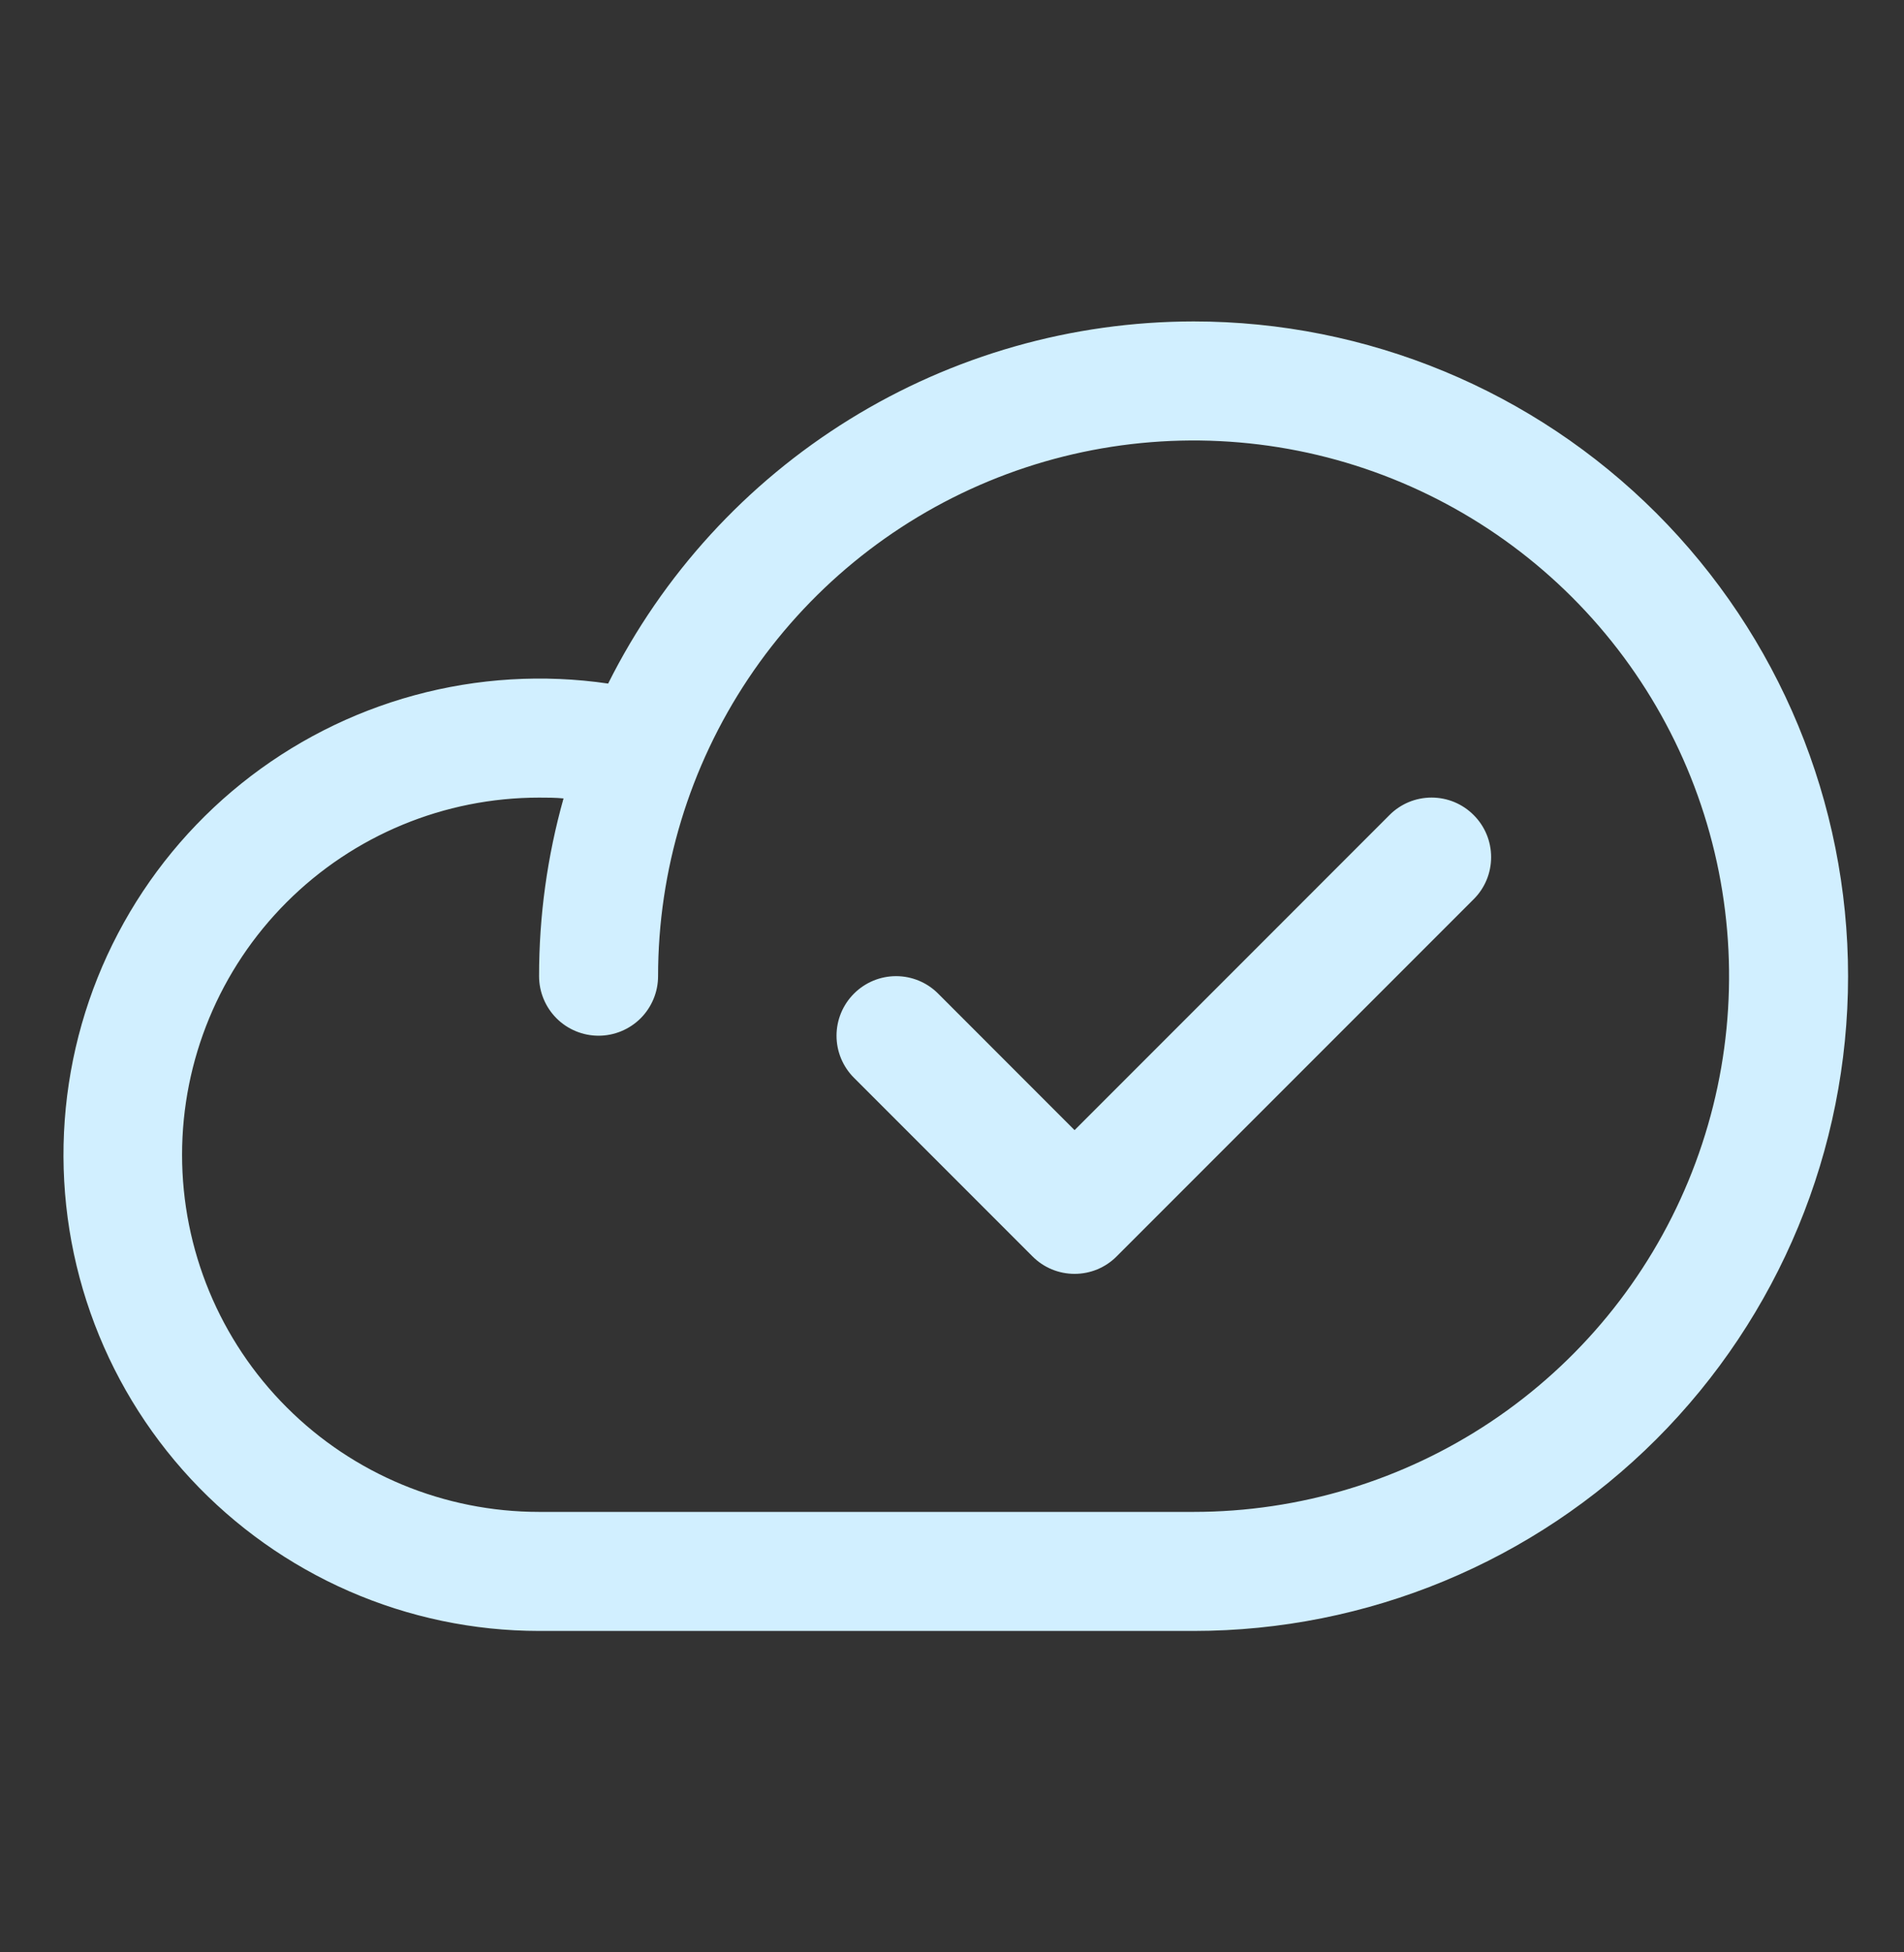 <svg width="40" height="41" viewBox="0 0 40 41" fill="none" xmlns="http://www.w3.org/2000/svg">
<rect x="0" y="0" width="40" height="41" fill="#333333" stroke="none"/>
<path d="M25.075 6.75C22.521 6.752 20.018 7.464 17.847 8.807C15.675 10.15 13.919 12.071 12.776 14.355C11.417 14.156 10.031 14.24 8.706 14.601C7.38 14.962 6.143 15.593 5.072 16.453C4.001 17.313 3.118 18.385 2.48 19.601C1.841 20.817 1.46 22.152 1.36 23.522C1.26 24.892 1.443 26.269 1.899 27.565C2.354 28.861 3.072 30.049 4.007 31.056C4.942 32.062 6.074 32.865 7.333 33.415C8.592 33.965 9.951 34.249 11.325 34.25H25.075C28.722 34.25 32.219 32.801 34.798 30.223C37.376 27.644 38.825 24.147 38.825 20.5C38.825 16.853 37.376 13.356 34.798 10.777C32.219 8.199 28.722 6.75 25.075 6.75ZM25.075 31.75H11.325C9.336 31.75 7.428 30.96 6.022 29.553C4.615 28.147 3.825 26.239 3.825 24.25C3.825 22.261 4.615 20.353 6.022 18.947C7.428 17.54 9.336 16.75 11.325 16.75C11.497 16.75 11.669 16.75 11.839 16.767C11.497 17.982 11.324 19.238 11.325 20.5C11.325 20.831 11.457 21.149 11.691 21.384C11.925 21.618 12.243 21.75 12.575 21.75C12.906 21.75 13.224 21.618 13.459 21.384C13.693 21.149 13.825 20.831 13.825 20.5C13.825 18.275 14.485 16.1 15.721 14.25C16.957 12.4 18.714 10.958 20.77 10.106C22.825 9.255 25.087 9.032 27.27 9.466C29.452 9.9 31.456 10.972 33.03 12.545C34.603 14.118 35.675 16.123 36.109 18.305C36.543 20.488 36.32 22.75 35.468 24.805C34.617 26.861 33.175 28.618 31.325 29.854C29.475 31.09 27.3 31.75 25.075 31.75ZM30.959 17.116C31.076 17.232 31.168 17.37 31.231 17.521C31.294 17.673 31.326 17.836 31.326 18C31.326 18.164 31.294 18.327 31.231 18.479C31.168 18.63 31.076 18.768 30.959 18.884L23.459 26.384C23.343 26.501 23.205 26.593 23.054 26.656C22.902 26.719 22.739 26.751 22.575 26.751C22.411 26.751 22.248 26.719 22.096 26.656C21.945 26.593 21.807 26.501 21.691 26.384L17.941 22.634C17.706 22.4 17.574 22.082 17.574 21.75C17.574 21.418 17.706 21.1 17.941 20.866C18.175 20.631 18.493 20.499 18.825 20.499C19.157 20.499 19.475 20.631 19.709 20.866L22.575 23.733L29.191 17.116C29.307 16.999 29.445 16.907 29.596 16.844C29.748 16.781 29.911 16.749 30.075 16.749C30.239 16.749 30.402 16.781 30.554 16.844C30.705 16.907 30.843 16.999 30.959 17.116Z" fill="#D1EFFF"/>
</svg>
